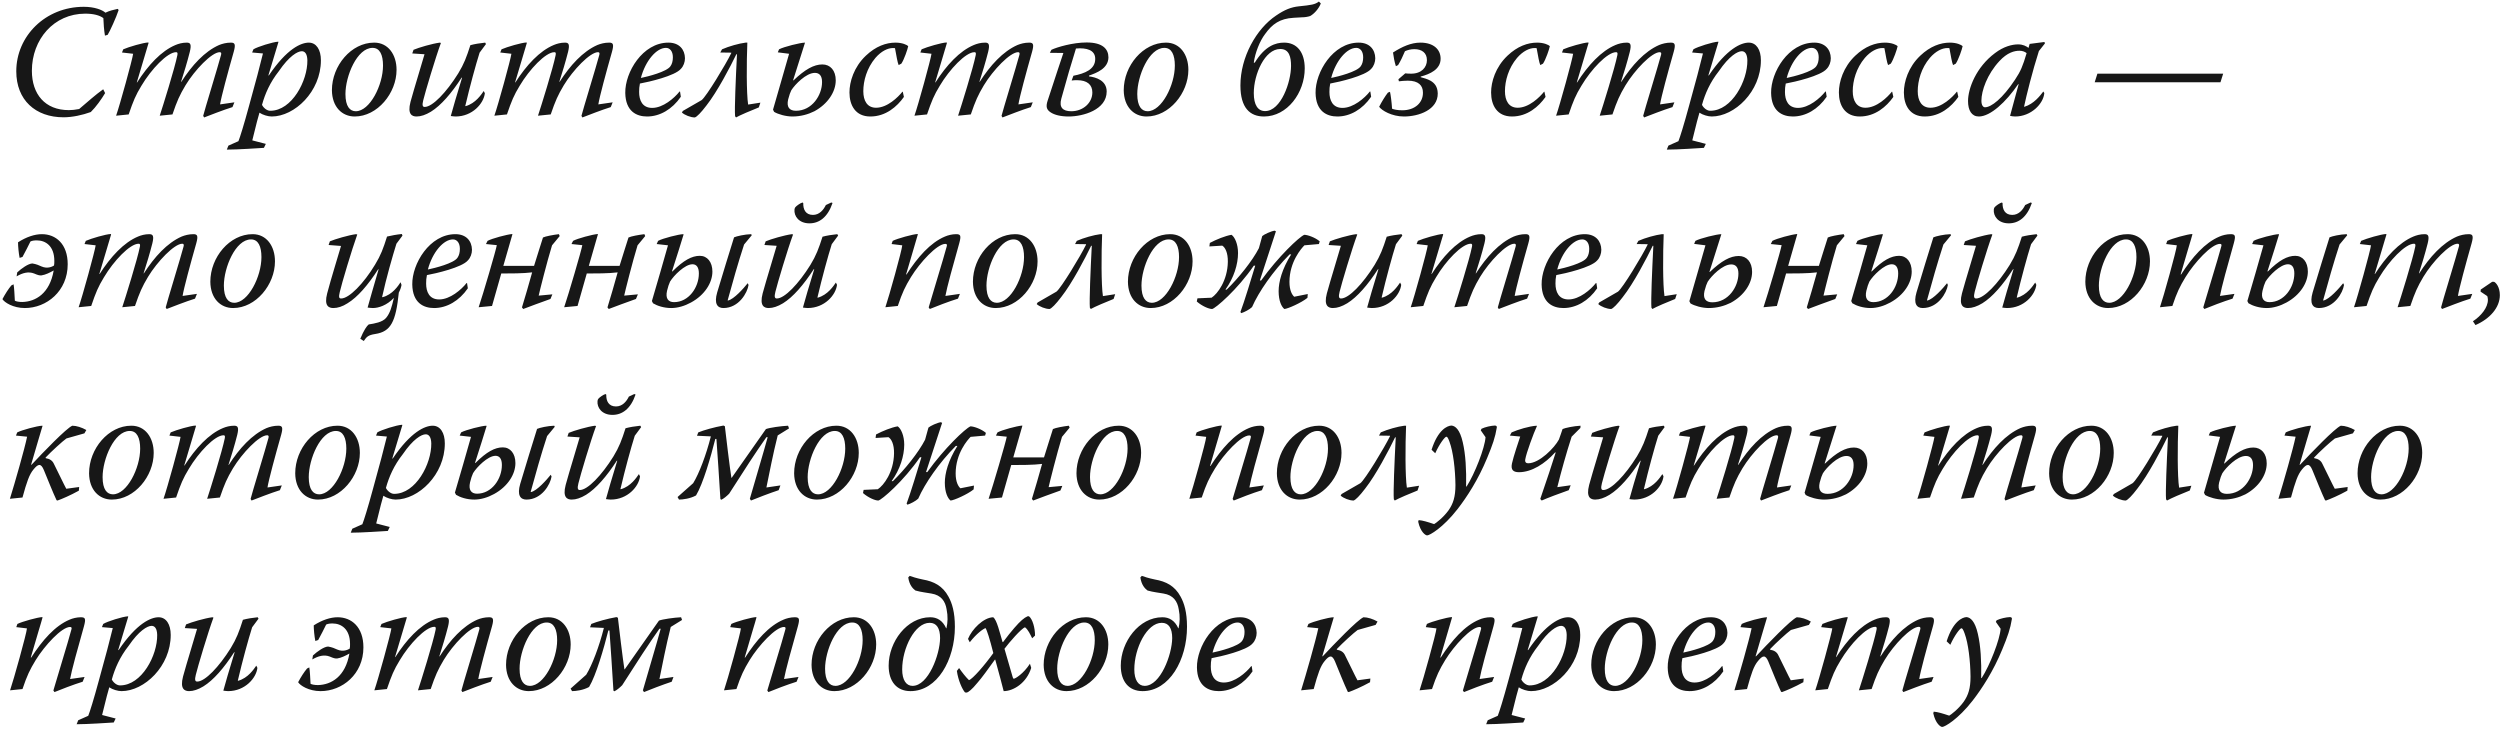 <?xml version="1.0" encoding="UTF-8"?> <svg xmlns="http://www.w3.org/2000/svg" width="1005" height="293" viewBox="0 0 1005 293" fill="none"> <path d="M41.488 35.888C38.416 38.064 35.216 40.944 31.824 43.824C30.224 44.144 28.88 44.272 27.664 44.272C18.064 44.272 12.816 37.808 12.816 28.464C12.816 15.856 21.648 5.488 34.256 5.488C37.52 5.488 40.016 6.128 41.552 7.28C41.616 9.328 41.808 12.08 42.192 14.32L43.28 14C44.112 12.72 46.8 6.832 47.696 4.016L47.312 3.568C45.776 3.888 43.92 4.336 42.384 5.104C41.104 3.952 37.968 2.736 33.68 2.736C18.256 2.736 6.544 14.512 6.544 28.656C6.544 40.24 14.288 47.152 25.552 47.152C29.072 47.152 33.168 46.256 36.496 45.04C38.544 43.056 40.848 39.792 42.256 37.424L41.488 35.888ZM51.727 46C53.584 40.56 54.544 38.256 56.847 34.48C60.752 27.888 67.279 20.976 70.799 20.976C71.376 20.976 71.439 21.36 71.311 22.128C70.287 27.312 65.424 42.864 64.207 46.512L69.328 46C71.183 40.56 72.207 38.256 74.576 34.288C78.287 28.144 85.135 20.976 88.335 20.976C88.847 20.976 89.103 21.296 88.847 22.128C87.76 26.288 81.999 45.04 81.68 46.576L82.064 47.216C84.047 46.448 89.936 44.144 93.456 43.056L94.224 41.136L88.463 41.968C88.912 39.024 91.6 29.104 93.968 20.784C94.799 17.776 94.415 17.136 92.816 17.136C90.96 17.136 89.359 17.584 88.079 18.096C82.255 20.656 77.135 26.288 72.912 32.88H72.784C74.064 28.848 75.216 25.136 76.303 20.848C77.007 17.904 76.624 17.136 75.088 17.136C73.296 17.136 71.76 17.584 70.543 18.096C64.847 20.464 59.535 26.224 55.12 33.136H54.992C57.295 25.264 59.023 19.824 59.727 17.264L59.599 17.072C57.615 17.136 51.727 18.864 49.551 19.824L49.039 21.104L53.52 21.616C53.264 23.792 48.144 42.352 46.672 46.512L51.727 46ZM105.709 21.488C104.685 25.776 102.637 33.52 100.141 42.48C98.028 50.288 96.493 55.152 95.853 56.752L91.82 58.544L91.18 60.144C95.597 60.144 103.917 59.568 106.093 59.44L106.861 57.84L101.421 56.432C103.149 49.2 103.789 47.152 104.301 45.296C105.581 46.192 107.757 46.832 109.229 46.832C118.381 46.832 129.005 36.848 129.005 24.24C129.005 19.952 127.149 17.136 124.141 17.136C121.069 17.136 115.373 19.504 108.077 30.32H107.885L111.917 16.944L111.853 16.752C109.613 16.88 103.533 18.8 101.869 19.824L101.357 21.104L105.709 21.488ZM108.589 44.528C107.373 44.528 105.965 43.44 105.325 42.16C106.541 37.744 108.525 33.136 112.109 28.592C116.205 22.576 119.597 20.592 121.325 20.592C122.605 20.592 123.501 21.68 123.565 24.24C123.693 32.432 117.357 44.528 108.653 44.528H108.589ZM150.389 17.136C141.237 17.136 133.429 26.352 133.429 36.272C133.493 42.992 137.525 46.832 142.581 46.832C151.733 46.832 159.413 37.424 159.413 28.08C159.413 21.936 156.021 17.136 150.453 17.136H150.389ZM149.813 19.248C152.693 19.248 153.973 22.064 153.973 26.352C153.973 34.224 148.661 44.72 143.029 44.72C140.661 44.72 138.869 42.8 138.869 37.808C138.869 30.576 143.541 19.248 149.749 19.248H149.813ZM170.655 21.808C169.375 26.352 166.687 34.864 165.023 40.944C163.679 46.064 165.727 46.832 167.455 46.832C169.183 46.832 171.103 46.192 173.215 44.912C177.247 42.416 181.471 37.552 185.567 31.216H185.759C183.583 38.32 182.111 43.312 181.215 46.64C181.791 46.704 182.495 46.832 183.135 46.832C189.919 46.832 194.463 41.584 194.911 37.488L194.463 36.592C193.567 37.872 191.199 41.584 187.167 42.672L187.039 42.608C188.895 34.672 191.263 26.032 192.799 21.168L195.359 17.712L195.039 17.136C193.055 17.328 190.687 17.712 189.087 18.16C187.551 22.96 186.527 25.712 184.223 29.488C179.487 37.104 173.855 42.992 170.719 42.992C169.887 42.992 169.631 42.352 170.143 40.304C170.911 37.104 175.071 23.152 177.247 17.264L176.799 17.136C173.791 17.52 168.351 19.12 166.239 20.016L165.727 21.488L170.655 21.808ZM203.79 46C205.646 40.56 206.606 38.256 208.91 34.48C212.814 27.888 219.342 20.976 222.862 20.976C223.438 20.976 223.502 21.36 223.374 22.128C222.35 27.312 217.486 42.864 216.27 46.512L221.39 46C223.246 40.56 224.27 38.256 226.638 34.288C230.35 28.144 237.198 20.976 240.398 20.976C240.91 20.976 241.166 21.296 240.91 22.128C239.822 26.288 234.062 45.04 233.742 46.576L234.126 47.216C236.11 46.448 241.998 44.144 245.518 43.056L246.286 41.136L240.526 41.968C240.974 39.024 243.662 29.104 246.03 20.784C246.862 17.776 246.478 17.136 244.878 17.136C243.022 17.136 241.422 17.584 240.142 18.096C234.318 20.656 229.198 26.288 224.974 32.88H224.846C226.126 28.848 227.278 25.136 228.366 20.848C229.07 17.904 228.686 17.136 227.15 17.136C225.358 17.136 223.822 17.584 222.606 18.096C216.91 20.464 211.598 26.224 207.182 33.136H207.054C209.358 25.264 211.086 19.824 211.79 17.264L211.662 17.072C209.678 17.136 203.79 18.864 201.614 19.824L201.102 21.104L205.582 21.616C205.326 23.792 200.206 42.352 198.734 46.512L203.79 46ZM273.375 36.784H273.183C271.071 39.472 266.527 43.376 262.175 43.376C258.207 43.376 256.927 40.304 256.927 36.976C256.927 35.76 256.991 34.8 257.247 33.584C260.831 32.944 271.327 30.512 273.695 27.696C274.783 26.608 275.359 24.944 275.359 23.408C275.295 19.888 273.055 17.136 268.703 17.136C258.335 17.136 251.231 29.04 251.359 37.36C251.487 44.784 255.903 46.832 260.127 46.832C265.247 46.832 270.239 43.952 273.695 38.896L273.375 36.784ZM267.743 19.248C269.215 19.248 270.495 20.528 270.495 23.024C270.495 24.496 270.175 25.712 269.535 26.608C268.063 28.848 260.447 30.768 257.631 31.344C259.487 24.304 263.967 19.248 267.679 19.248H267.743ZM300.75 42.032C300.046 37.552 300.11 24.88 300.43 17.136H299.726C297.102 17.456 293.006 18.608 290.254 19.824L289.55 21.104L293.966 21.168V21.36C291.726 25.968 283.918 38.832 282.062 40.24L274.51 44.592L274.126 45.232C275.214 46.256 277.646 47.216 279.31 47.216C280.078 47.024 281.806 45.296 283.982 42.416C288.334 36.912 293.646 26.736 296.014 21.808H296.27C295.758 31.856 295.246 43.632 295.502 46.704L295.886 47.216C297.166 46.448 302.222 44.272 305.038 43.184L305.678 41.264L300.75 42.032ZM317.216 21.616C316.512 24.24 311.584 41.072 310.752 44.08L311.2 44.976C312.8 45.936 315.872 46.832 318.56 46.832C321.824 46.832 324.832 46 327.392 44.72C332.704 41.84 335.968 36.976 335.968 32.304C335.968 28.336 333.792 25.904 330.592 25.904C327.2 25.904 323.616 27.888 319.008 32.304H318.816C321.056 25.328 322.4 20.976 323.616 17.136C321.76 17.136 315.104 18.8 313.184 19.824L312.672 21.04L317.216 21.616ZM330.464 33.008C330.464 38.192 326.496 44.528 319.968 44.528C317.344 44.528 316.128 43.056 316.832 39.984C317.344 38 317.664 37.232 318.112 36.272C319.584 33.968 324.064 29.296 327.584 29.296C329.376 29.296 330.464 30.448 330.464 32.944V33.008ZM362.924 36.912L362.796 36.848C361.004 39.088 356.716 43.312 352.172 43.312C348.652 43.312 347.052 40.56 347.052 36.656C347.052 32.496 348.46 27.376 351.916 23.28C354.284 20.528 356.908 19.312 358.956 19.312C359.34 19.312 359.596 19.312 359.788 19.376C360.364 22.512 360.812 25.2 361.26 26.16L362.348 25.584C363.436 23.984 364.908 19.696 365.1 18.544C364.588 18.032 362.732 17.136 359.98 17.136C356.204 17.136 352.044 18.608 348.076 22.384C343.212 26.992 341.484 32.944 341.484 37.168C341.484 42.352 343.916 46.832 349.868 46.832C356.076 46.832 360.62 42.864 363.372 38.96L362.924 36.912ZM372.665 46C374.521 40.56 375.481 38.256 377.785 34.48C381.689 27.888 388.217 20.976 391.737 20.976C392.313 20.976 392.377 21.36 392.249 22.128C391.225 27.312 386.361 42.864 385.145 46.512L390.265 46C392.121 40.56 393.145 38.256 395.513 34.288C399.225 28.144 406.073 20.976 409.273 20.976C409.785 20.976 410.041 21.296 409.785 22.128C408.697 26.288 402.937 45.04 402.617 46.576L403.001 47.216C404.985 46.448 410.873 44.144 414.393 43.056L415.161 41.136L409.401 41.968C409.849 39.024 412.537 29.104 414.905 20.784C415.737 17.776 415.353 17.136 413.753 17.136C411.897 17.136 410.297 17.584 409.017 18.096C403.193 20.656 398.073 26.288 393.849 32.88H393.721C395.001 28.848 396.153 25.136 397.241 20.848C397.945 17.904 397.561 17.136 396.025 17.136C394.233 17.136 392.697 17.584 391.481 18.096C385.785 20.464 380.473 26.224 376.057 33.136H375.929C378.233 25.264 379.961 19.824 380.665 17.264L380.537 17.072C378.553 17.136 372.665 18.864 370.489 19.824L369.977 21.104L374.457 21.616C374.201 23.792 369.081 42.352 367.609 46.512L372.665 46ZM427.478 21.296C427.094 22.448 423.83 32.176 421.142 40.496C420.374 42.864 420.694 44.08 422.358 45.168C423.894 46.192 426.39 46.832 429.59 46.832C435.414 46.832 444.886 44.144 444.886 36.784C444.886 32.304 440.47 31.024 437.782 30.704V30.384C440.918 29.296 445.526 27.504 445.59 23.088C445.59 19.76 443.35 17.072 436.822 17.072C431.318 17.072 424.982 18.928 422.678 20.016L422.038 21.232L427.478 21.296ZM430.806 32.368C431.51 32.24 432.214 32.24 433.046 32.24C436.95 32.24 439.126 33.968 439.126 37.168C439.126 41.392 435.35 44.72 430.678 44.72C427.222 44.72 425.686 43.184 426.646 39.664C428.822 31.664 430.678 25.456 432.534 19.504C436.758 19.12 440.342 20.08 440.278 23.728C440.278 27.888 436.118 29.552 431.51 30.448L430.806 32.368ZM468.702 17.136C459.55 17.136 451.742 26.352 451.742 36.272C451.806 42.992 455.838 46.832 460.894 46.832C470.046 46.832 477.726 37.424 477.726 28.08C477.726 21.936 474.334 17.136 468.766 17.136H468.702ZM468.126 19.248C471.006 19.248 472.286 22.064 472.286 26.352C472.286 34.224 466.974 44.72 461.342 44.72C458.974 44.72 457.182 42.8 457.182 37.808C457.182 30.576 461.854 19.248 468.062 19.248H468.126ZM516.183 17.136C512.791 17.136 508.503 18.48 504.407 25.2H504.023C504.535 21.232 506.455 16.432 508.567 13.68C511.447 9.648 514.519 7.472 520.023 7.152C521.431 7.088 522.455 7.024 523.351 6.96C524.503 6.96 525.719 6.768 526.679 6.448C528.215 5.616 530.135 3.568 530.967 1.392L530.199 0.624C528.599 1.84 527.127 2.032 522.135 2.544C519.063 2.864 516.439 3.888 512.983 6.256C505.047 11.568 498.647 22.96 498.647 34.352C498.647 43.44 502.551 46.832 508.119 46.832C517.463 46.832 524.503 37.296 524.503 27.504C524.503 20.912 521.303 17.136 516.247 17.136H516.183ZM514.711 19.696C518.295 19.696 518.999 23.024 518.999 26.48C518.999 32.944 514.967 44.656 508.567 44.656C505.687 44.656 504.023 42.224 504.023 37.424C504.023 29.872 508.439 19.696 514.647 19.696H514.711ZM550.875 36.784H550.683C548.571 39.472 544.027 43.376 539.675 43.376C535.707 43.376 534.427 40.304 534.427 36.976C534.427 35.76 534.491 34.8 534.747 33.584C538.331 32.944 548.827 30.512 551.195 27.696C552.283 26.608 552.859 24.944 552.859 23.408C552.795 19.888 550.555 17.136 546.203 17.136C535.835 17.136 528.731 29.04 528.859 37.36C528.987 44.784 533.403 46.832 537.627 46.832C542.747 46.832 547.739 43.952 551.195 38.896L550.875 36.784ZM545.243 19.248C546.715 19.248 547.995 20.528 547.995 23.024C547.995 24.496 547.675 25.712 547.035 26.608C545.563 28.848 537.947 30.768 535.131 31.344C536.987 24.304 541.467 19.248 545.179 19.248H545.243ZM562.039 26.16C563.127 24.368 563.895 22.704 564.791 20.592C565.879 20.08 567.223 19.76 568.567 19.76C571.575 19.76 573.623 21.232 573.623 24.176C573.623 27.056 571.447 29.616 567.287 29.616C566.263 29.616 565.367 29.552 564.919 29.488L562.167 31.856L562.359 32.688C563.383 32.56 564.663 32.432 565.943 32.432C570.231 32.432 572.023 34.352 572.023 37.232C572.087 41.2 568.887 44.336 563.703 44.336C561.847 44.336 560.311 44.016 559.607 43.696C559.479 41.328 559.031 37.872 558.775 36.912L557.943 37.232C556.919 38.512 555.447 40.88 554.422 42.928C555.447 44.4 559.479 46.832 564.407 46.832C570.359 46.832 578.039 44.144 577.975 37.552C577.911 34.672 576.567 33.328 575.031 32.432C573.751 31.728 572.471 31.408 571.127 31.024V30.768C574.839 29.808 579.127 27.888 579.127 23.6C579.127 19.888 576.311 17.136 570.999 17.136C567.287 17.136 563.703 18.736 559.991 21.104C560.247 22.832 560.503 24.624 561.143 26.608L562.039 26.16ZM620.862 36.912L620.734 36.848C618.942 39.088 614.654 43.312 610.11 43.312C606.59 43.312 604.99 40.56 604.99 36.656C604.99 32.496 606.398 27.376 609.854 23.28C612.222 20.528 614.846 19.312 616.894 19.312C617.278 19.312 617.534 19.312 617.726 19.376C618.302 22.512 618.75 25.2 619.198 26.16L620.286 25.584C621.374 23.984 622.846 19.696 623.038 18.544C622.526 18.032 620.67 17.136 617.918 17.136C614.142 17.136 609.982 18.608 606.014 22.384C601.15 26.992 599.422 32.944 599.422 37.168C599.422 42.352 601.854 46.832 607.806 46.832C614.014 46.832 618.558 42.864 621.31 38.96L620.862 36.912ZM630.603 46C632.459 40.56 633.419 38.256 635.723 34.48C639.627 27.888 646.155 20.976 649.675 20.976C650.251 20.976 650.315 21.36 650.187 22.128C649.163 27.312 644.299 42.864 643.083 46.512L648.203 46C650.059 40.56 651.083 38.256 653.451 34.288C657.163 28.144 664.011 20.976 667.211 20.976C667.723 20.976 667.979 21.296 667.723 22.128C666.635 26.288 660.875 45.04 660.555 46.576L660.939 47.216C662.923 46.448 668.811 44.144 672.331 43.056L673.099 41.136L667.339 41.968C667.787 39.024 670.475 29.104 672.843 20.784C673.675 17.776 673.291 17.136 671.691 17.136C669.835 17.136 668.235 17.584 666.955 18.096C661.131 20.656 656.011 26.288 651.787 32.88H651.659C652.939 28.848 654.091 25.136 655.179 20.848C655.882 17.904 655.499 17.136 653.963 17.136C652.171 17.136 650.635 17.584 649.419 18.096C643.723 20.464 638.411 26.224 633.995 33.136H633.867C636.171 25.264 637.899 19.824 638.603 17.264L638.475 17.072C636.491 17.136 630.603 18.864 628.427 19.824L627.915 21.104L632.395 21.616C632.139 23.792 627.019 42.352 625.547 46.512L630.603 46ZM684.584 21.488C683.56 25.776 681.512 33.52 679.016 42.48C676.904 50.288 675.367 55.152 674.727 56.752L670.695 58.544L670.055 60.144C674.471 60.144 682.792 59.568 684.968 59.44L685.736 57.84L680.296 56.432C682.024 49.2 682.664 47.152 683.176 45.296C684.456 46.192 686.632 46.832 688.104 46.832C697.256 46.832 707.88 36.848 707.88 24.24C707.88 19.952 706.024 17.136 703.016 17.136C699.944 17.136 694.248 19.504 686.952 30.32H686.76L690.792 16.944L690.728 16.752C688.488 16.88 682.408 18.8 680.744 19.824L680.232 21.104L684.584 21.488ZM687.464 44.528C686.248 44.528 684.84 43.44 684.2 42.16C685.416 37.744 687.4 33.136 690.984 28.592C695.08 22.576 698.472 20.592 700.2 20.592C701.48 20.592 702.376 21.68 702.44 24.24C702.568 32.432 696.232 44.528 687.528 44.528H687.464ZM734 36.784H733.808C731.696 39.472 727.152 43.376 722.8 43.376C718.832 43.376 717.552 40.304 717.552 36.976C717.552 35.76 717.616 34.8 717.872 33.584C721.456 32.944 731.952 30.512 734.32 27.696C735.408 26.608 735.984 24.944 735.984 23.408C735.92 19.888 733.68 17.136 729.328 17.136C718.96 17.136 711.856 29.04 711.984 37.36C712.112 44.784 716.528 46.832 720.752 46.832C725.872 46.832 730.864 43.952 734.32 38.896L734 36.784ZM728.368 19.248C729.84 19.248 731.12 20.528 731.12 23.024C731.12 24.496 730.8 25.712 730.16 26.608C728.688 28.848 721.072 30.768 718.256 31.344C720.112 24.304 724.592 19.248 728.304 19.248H728.368ZM760.674 36.912L760.546 36.848C758.754 39.088 754.466 43.312 749.922 43.312C746.402 43.312 744.802 40.56 744.802 36.656C744.802 32.496 746.21 27.376 749.666 23.28C752.034 20.528 754.658 19.312 756.706 19.312C757.09 19.312 757.346 19.312 757.538 19.376C758.114 22.512 758.562 25.2 759.01 26.16L760.098 25.584C761.186 23.984 762.658 19.696 762.85 18.544C762.338 18.032 760.482 17.136 757.73 17.136C753.954 17.136 749.794 18.608 745.826 22.384C740.962 26.992 739.234 32.944 739.234 37.168C739.234 42.352 741.666 46.832 747.618 46.832C753.826 46.832 758.37 42.864 761.122 38.96L760.674 36.912ZM786.799 36.912L786.671 36.848C784.879 39.088 780.591 43.312 776.047 43.312C772.527 43.312 770.927 40.56 770.927 36.656C770.927 32.496 772.335 27.376 775.791 23.28C778.159 20.528 780.783 19.312 782.831 19.312C783.215 19.312 783.471 19.312 783.663 19.376C784.239 22.512 784.687 25.2 785.135 26.16L786.223 25.584C787.311 23.984 788.783 19.696 788.975 18.544C788.463 18.032 786.607 17.136 783.855 17.136C780.079 17.136 775.919 18.608 771.951 22.384C767.087 26.992 765.359 32.944 765.359 37.168C765.359 42.352 767.791 46.832 773.743 46.832C779.951 46.832 784.495 42.864 787.247 38.96L786.799 36.912ZM815.917 17.648L815.469 19.248C814.509 18.544 813.229 17.84 811.309 17.84C808.877 17.84 805.485 18.672 801.965 21.36C794.413 26.992 791.149 35.568 791.149 40.624C791.149 44.4 792.621 46.832 795.501 46.832C800.109 46.832 806.381 41.072 811.309 33.84H811.501C810.605 37.36 808.813 43.504 808.045 46.576C808.621 46.704 809.389 46.832 810.093 46.832C816.557 46.832 821.485 41.648 821.805 37.424L821.421 36.784C820.141 38.448 817.645 41.776 813.805 42.928L813.677 42.864C814.573 38.512 817.069 28.528 819.629 20.528L822.061 17.456L821.869 16.88L815.917 17.648ZM797.933 43.12C797.293 43.12 796.525 42.416 796.525 40.496C796.525 36.464 798.829 29.872 803.757 24.56C806.957 21.104 809.773 20.4 811.821 20.4C813.037 20.4 813.997 20.784 814.701 21.36C813.165 26.544 812.333 28.592 810.029 32.048C805.037 39.6 800.493 43.12 797.997 43.12H797.933ZM892.626 33.072L893.714 29.616H843.154L842.066 33.072H892.626ZM9.04 103.288C10.192 101.176 11.408 98.808 12.24 97.08C12.88 96.76 13.712 96.632 14.8 96.632C18.32 96.632 21.84 98.872 21.84 104.888C21.84 105.592 21.84 106.168 21.712 106.744C21.008 107.192 19.088 108.152 16.72 107.128C15.76 106.68 14.608 106.168 13.008 105.912C11.344 105.976 8.656 107.896 6.928 109.496L6.672 111.096C9.104 109.688 11.408 109.048 13.712 109.944C15.184 110.584 15.888 110.776 16.656 110.712C18.32 110.456 19.984 109.624 21.584 108.728C19.984 118.008 14.288 121.272 8.976 121.4C7.632 121.4 6.608 121.208 5.968 120.888C5.84 118.584 5.712 115.576 5.456 114.296L4.56 114.744C3.408 116.088 2.064 118.2 0.976 120.248C1.744 121.528 5.2 123.832 10 123.832C18.704 123.832 27.216 117.048 27.216 106.232C27.216 98.04 22.416 94.136 16.848 94.136C13.968 94.136 10.64 95.224 7.248 97.4C7.248 98.936 7.504 101.816 7.888 103.672L9.04 103.288ZM36.665 123C38.521 117.56 39.481 115.256 41.785 111.48C45.689 104.888 52.217 97.976 55.737 97.976C56.313 97.976 56.377 98.36 56.249 99.128C55.225 104.312 50.361 119.864 49.145 123.512L54.265 123C56.121 117.56 57.145 115.256 59.513 111.288C63.225 105.144 70.073 97.976 73.273 97.976C73.785 97.976 74.041 98.296 73.785 99.128C72.697 103.288 66.937 122.04 66.617 123.576L67.001 124.216C68.985 123.448 74.873 121.144 78.393 120.056L79.161 118.136L73.401 118.968C73.849 116.024 76.537 106.104 78.905 97.784C79.737 94.776 79.353 94.136 77.753 94.136C75.897 94.136 74.297 94.584 73.017 95.096C67.193 97.656 62.073 103.288 57.849 109.88H57.721C59.001 105.848 60.153 102.136 61.241 97.848C61.945 94.904 61.561 94.136 60.025 94.136C58.233 94.136 56.697 94.584 55.481 95.096C49.785 97.464 44.473 103.224 40.057 110.136H39.929C42.233 102.264 43.961 96.824 44.665 94.264L44.537 94.072C42.553 94.136 36.665 95.864 34.489 96.824L33.977 98.104L38.457 98.616C38.201 100.792 33.081 119.352 31.609 123.512L36.665 123ZM101.514 94.136C92.362 94.136 84.554 103.352 84.554 113.272C84.618 119.992 88.65 123.832 93.706 123.832C102.858 123.832 110.538 114.424 110.538 105.08C110.538 98.936 107.146 94.136 101.578 94.136H101.514ZM100.938 96.248C103.818 96.248 105.098 99.064 105.098 103.352C105.098 111.224 99.786 121.72 94.154 121.72C91.786 121.72 89.994 119.8 89.994 114.808C89.994 107.576 94.666 96.248 100.874 96.248H100.938ZM137.091 98.872C135.811 103.288 133.123 111.864 131.523 117.944C130.179 123.064 132.227 123.832 134.019 123.832C135.683 123.832 137.667 123.256 139.715 121.912C143.747 119.48 147.971 114.552 152.003 108.28H152.195C150.147 115.384 148.675 120.312 147.779 123.64C148.419 123.704 149.059 123.832 149.891 123.832C152.067 123.832 155.523 122.808 158.339 119.736C157.507 123.384 156.803 125.88 155.203 127.8C153.731 129.528 150.659 130.04 148.227 130.424C147.459 131 146.243 132.792 144.835 136.184L146.243 137.08C147.331 135.48 147.907 134.712 150.851 134.264C157.123 133.304 159.107 129.4 160.323 117.624C160.835 116.664 161.219 115.64 161.411 114.552L161.027 113.464C160.195 114.744 157.763 118.52 153.731 119.48L153.603 119.416C155.331 111.544 157.827 102.904 159.363 97.976L161.795 94.712L161.539 94.072C159.555 94.264 157.123 94.712 155.587 95.096C154.051 99.96 153.091 102.584 150.787 106.36C146.179 114.04 140.291 119.992 137.155 119.992C136.323 119.992 136.067 119.544 136.579 117.432C137.283 114.232 141.507 100.152 143.619 94.264L143.107 94.136C140.163 94.52 134.723 96.12 132.611 97.016L132.099 98.488L137.091 98.872ZM187.75 113.784H187.558C185.446 116.472 180.902 120.376 176.55 120.376C172.582 120.376 171.302 117.304 171.302 113.976C171.302 112.76 171.366 111.8 171.622 110.584C175.206 109.944 185.702 107.512 188.07 104.696C189.158 103.608 189.734 101.944 189.734 100.408C189.67 96.888 187.43 94.136 183.078 94.136C172.71 94.136 165.606 106.04 165.734 114.36C165.862 121.784 170.278 123.832 174.502 123.832C179.622 123.832 184.614 120.952 188.07 115.896L187.75 113.784ZM182.118 96.248C183.59 96.248 184.87 97.528 184.87 100.024C184.87 101.496 184.55 102.712 183.91 103.608C182.438 105.848 174.822 107.768 172.006 108.344C173.862 101.304 178.342 96.248 182.054 96.248H182.118ZM202.339 106.872C204.387 99.768 205.731 95.096 205.987 94.2L205.923 94.072C203.683 94.264 197.795 95.864 196.003 96.824L195.363 98.104L199.715 98.552C199.459 100.344 194.083 118.648 192.419 123.512L197.795 123C198.435 120.76 200.035 115.064 201.507 109.944C204.963 109.944 210.339 109.944 213.923 109.496C212.515 114.68 211.107 119.288 209.827 123.576L210.339 124.216C212.195 123.448 217.955 121.4 221.283 120.184L222.051 118.328L216.547 118.84C216.867 117.24 219.939 105.08 221.923 98.616L224.995 94.904L224.675 94.136C222.499 94.392 219.299 94.968 218.275 95.48C217.123 99 216.035 102.648 214.691 106.872H202.339ZM236.714 106.872C238.762 99.768 240.106 95.096 240.362 94.2L240.298 94.072C238.058 94.264 232.17 95.864 230.378 96.824L229.738 98.104L234.09 98.552C233.834 100.344 228.458 118.648 226.794 123.512L232.17 123C232.81 120.76 234.41 115.064 235.882 109.944C239.338 109.944 244.714 109.944 248.298 109.496C246.89 114.68 245.482 119.288 244.202 123.576L244.714 124.216C246.57 123.448 252.33 121.4 255.658 120.184L256.426 118.328L250.922 118.84C251.242 117.24 254.314 105.08 256.298 98.616L259.37 94.904L259.05 94.136C256.874 94.392 253.674 94.968 252.65 95.48C251.498 99 250.41 102.648 249.066 106.872H236.714ZM268.529 98.616C267.825 101.304 262.961 118.008 262.065 121.016L262.513 121.912C264.177 122.936 266.865 123.832 269.873 123.832C272.433 123.832 275.249 123 277.809 121.592C283.313 118.584 286.385 113.656 286.385 109.176C286.385 105.336 284.337 102.84 281.329 102.84C278.128 102.84 274.801 104.632 270.321 109.112H270.129C272.305 102.328 273.649 98.104 274.801 94.264L274.673 94.136C273.009 94.136 266.417 95.8 264.561 96.824L263.985 98.104L268.529 98.616ZM280.945 109.944C280.945 115.576 276.849 121.464 270.961 121.464C268.657 121.464 267.441 119.992 268.145 116.92C268.529 115.32 268.913 114.168 269.361 113.208C270.833 110.776 275.312 106.232 278.385 106.232C279.985 106.232 280.945 107.448 280.945 109.88V109.944ZM302.193 94.584L302.001 94.136C299.377 94.2 296.049 94.968 295.089 95.416C294.513 97.208 289.265 114.168 288.305 117.56C287.025 121.976 288.305 123.832 290.801 123.832C297.009 123.832 300.465 117.688 300.913 114.552L300.593 113.848C298.993 115.832 295.025 120.376 292.593 120.824L292.529 120.696C294.576 113.272 296.625 105.912 299.121 98.296L302.193 94.584ZM312.218 98.808C310.938 103.352 308.25 111.864 306.586 117.944C305.242 123.064 307.29 123.832 309.018 123.832C310.746 123.832 312.666 123.192 314.778 121.912C318.81 119.416 323.034 114.552 327.13 108.216H327.322C325.146 115.32 323.674 120.312 322.778 123.64C323.354 123.704 324.058 123.832 324.698 123.832C331.482 123.832 336.026 118.584 336.474 114.488L336.026 113.592C335.13 114.872 332.762 118.584 328.73 119.672L328.602 119.608C330.458 111.672 332.826 103.032 334.362 98.168L336.922 94.712L336.602 94.136C334.618 94.328 332.25 94.712 330.65 95.16C329.114 99.96 328.09 102.712 325.786 106.488C321.05 114.104 315.418 119.992 312.282 119.992C311.45 119.992 311.194 119.352 311.706 117.304C312.474 114.104 316.634 100.152 318.81 94.264L318.362 94.136C315.354 94.52 309.914 96.12 307.802 97.016L307.29 98.488L312.218 98.808ZM331.994 82.424C331.034 84.408 329.37 86.392 326.81 86.392C323.866 86.392 322.842 84.216 322.906 81.656L322.65 81.4C321.882 81.528 320.154 82.744 319.706 83.32C319.514 83.576 319.45 83.832 319.385 84.216C319.13 86.904 321.178 89.784 325.402 89.784C329.37 89.784 332.762 87.288 334.682 81.592L334.17 81.4L331.994 82.424ZM360.915 123C362.771 117.496 363.859 115.256 366.227 111.352C369.811 105.528 376.659 98.04 380.051 98.04C380.627 98.04 380.819 98.36 380.563 99.128C379.475 103.352 373.715 122.04 373.331 123.576L373.779 124.216C375.571 123.448 381.715 121.08 385.107 120.056L385.875 118.136L380.051 118.968C380.563 115.896 383.251 106.104 385.619 97.784C386.451 94.712 386.195 94.136 384.339 94.136C382.739 94.136 381.011 94.584 379.859 95.096C374.035 97.528 368.851 103.416 364.435 110.328H364.243C366.547 102.264 368.595 95.8 368.979 94.2L368.851 94.072C367.059 94.136 360.787 95.864 358.867 96.824L358.419 98.104L362.707 98.616C362.579 100.6 357.331 119.416 355.923 123.512L360.915 123ZM408.077 94.136C398.925 94.136 391.117 103.352 391.117 113.272C391.181 119.992 395.213 123.832 400.269 123.832C409.421 123.832 417.101 114.424 417.101 105.08C417.101 98.936 413.709 94.136 408.141 94.136H408.077ZM407.501 96.248C410.381 96.248 411.661 99.064 411.661 103.352C411.661 111.224 406.349 121.72 400.717 121.72C398.349 121.72 396.557 119.8 396.557 114.808C396.557 107.576 401.229 96.248 407.437 96.248H407.501ZM443.375 119.032C442.671 114.552 442.735 101.88 443.055 94.136H442.351C439.727 94.456 435.631 95.608 432.879 96.824L432.175 98.104L436.591 98.168V98.36C434.351 102.968 426.543 115.832 424.687 117.24L417.135 121.592L416.751 122.232C417.839 123.256 420.271 124.216 421.935 124.216C422.703 124.024 424.431 122.296 426.607 119.416C430.959 113.912 436.271 103.736 438.639 98.808H438.895C438.383 108.856 437.871 120.632 438.127 123.704L438.511 124.216C439.791 123.448 444.847 121.272 447.663 120.184L448.303 118.264L443.375 119.032ZM470.389 94.136C461.237 94.136 453.429 103.352 453.429 113.272C453.493 119.992 457.525 123.832 462.581 123.832C471.733 123.832 479.413 114.424 479.413 105.08C479.413 98.936 476.021 94.136 470.453 94.136H470.389ZM469.813 96.248C472.693 96.248 473.973 99.064 473.973 103.352C473.973 111.224 468.661 121.72 463.029 121.72C460.661 121.72 458.869 119.8 458.869 114.808C458.869 107.576 463.541 96.248 469.749 96.248H469.813ZM491.352 98.744C492.504 99.448 493.656 101.56 493.592 105.272C493.464 112.824 489.432 118.136 487.064 119.672L481.367 119.928L481.111 121.208C483.224 123.064 485.976 124.216 487.256 124.216C488.536 124.088 497.496 116.344 504.024 106.808H504.6C503.256 111.288 500.12 121.592 498.648 125.432L498.968 125.88C500.12 125.56 502.36 124.408 503.32 123.448C506.008 117.304 511.704 109.048 518.424 102.264H519.064C515.352 108.152 514.007 113.336 514.007 117.048C514.007 121.016 515.224 123.384 516.312 124.216C517.656 124.152 523.16 121.72 525.592 119.736L525.72 118.2L520.28 119.288C519.448 118.584 518.36 116.792 518.36 113.336C518.36 105.208 523.224 99.768 524.376 98.616L530.2 98.104L530.52 97.016C528.728 95.48 525.656 94.392 524.312 94.392C522.2 95.288 513.816 103.224 506.968 112.76H506.456L512.92 92.984L512.408 92.728C511 92.92 508.184 94.2 507.416 94.904L506.072 99.768C503.448 104.888 497.944 111.736 493.144 116.408H492.632C496.024 111.672 497.688 106.232 497.688 101.752C497.688 98.168 496.408 95.288 495.064 94.392C492.632 94.776 488.856 96.312 486.36 97.656L486.168 99.064L491.352 98.744ZM539.03 98.808C537.75 103.352 535.062 111.864 533.398 117.944C532.054 123.064 534.102 123.832 535.83 123.832C537.558 123.832 539.478 123.192 541.59 121.912C545.622 119.416 549.846 114.552 553.942 108.216H554.134C551.958 115.32 550.486 120.312 549.59 123.64C550.166 123.704 550.87 123.832 551.51 123.832C558.294 123.832 562.838 118.584 563.286 114.488L562.838 113.592C561.942 114.872 559.574 118.584 555.542 119.672L555.414 119.608C557.27 111.672 559.638 103.032 561.174 98.168L563.734 94.712L563.414 94.136C561.43 94.328 559.062 94.712 557.462 95.16C555.926 99.96 554.902 102.712 552.598 106.488C547.862 114.104 542.23 119.992 539.094 119.992C538.262 119.992 538.006 119.352 538.518 117.304C539.286 114.104 543.446 100.152 545.622 94.264L545.174 94.136C542.166 94.52 536.726 96.12 534.614 97.016L534.102 98.488L539.03 98.808ZM572.165 123C574.021 117.56 574.981 115.256 577.285 111.48C581.189 104.888 587.717 97.976 591.237 97.976C591.813 97.976 591.877 98.36 591.749 99.128C590.725 104.312 585.861 119.864 584.645 123.512L589.765 123C591.621 117.56 592.645 115.256 595.013 111.288C598.725 105.144 605.573 97.976 608.773 97.976C609.285 97.976 609.541 98.296 609.285 99.128C608.197 103.288 602.437 122.04 602.117 123.576L602.501 124.216C604.485 123.448 610.373 121.144 613.893 120.056L614.661 118.136L608.901 118.968C609.349 116.024 612.037 106.104 614.405 97.784C615.237 94.776 614.853 94.136 613.253 94.136C611.397 94.136 609.797 94.584 608.517 95.096C602.693 97.656 597.573 103.288 593.349 109.88H593.221C594.501 105.848 595.653 102.136 596.741 97.848C597.445 94.904 597.061 94.136 595.525 94.136C593.733 94.136 592.197 94.584 590.981 95.096C585.285 97.464 579.973 103.224 575.557 110.136H575.429C577.733 102.264 579.461 96.824 580.165 94.264L580.037 94.072C578.053 94.136 572.165 95.864 569.989 96.824L569.477 98.104L573.957 98.616C573.701 100.792 568.581 119.352 567.109 123.512L572.165 123ZM641.75 113.784H641.558C639.446 116.472 634.902 120.376 630.55 120.376C626.582 120.376 625.302 117.304 625.302 113.976C625.302 112.76 625.366 111.8 625.622 110.584C629.206 109.944 639.702 107.512 642.07 104.696C643.158 103.608 643.734 101.944 643.734 100.408C643.67 96.888 641.43 94.136 637.078 94.136C626.71 94.136 619.606 106.04 619.734 114.36C619.862 121.784 624.278 123.832 628.502 123.832C633.622 123.832 638.614 120.952 642.07 115.896L641.75 113.784ZM636.118 96.248C637.59 96.248 638.87 97.528 638.87 100.024C638.87 101.496 638.55 102.712 637.91 103.608C636.438 105.848 628.822 107.768 626.006 108.344C627.862 101.304 632.342 96.248 636.054 96.248H636.118ZM669.125 119.032C668.421 114.552 668.485 101.88 668.805 94.136H668.101C665.477 94.456 661.381 95.608 658.629 96.824L657.925 98.104L662.341 98.168V98.36C660.101 102.968 652.293 115.832 650.437 117.24L642.885 121.592L642.501 122.232C643.589 123.256 646.021 124.216 647.685 124.216C648.453 124.024 650.181 122.296 652.357 119.416C656.709 113.912 662.021 103.736 664.389 98.808H664.645C664.133 108.856 663.621 120.632 663.877 123.704L664.261 124.216C665.541 123.448 670.597 121.272 673.413 120.184L674.053 118.264L669.125 119.032ZM685.591 98.616C684.887 101.24 679.959 118.072 679.127 121.08L679.575 121.976C681.175 122.936 684.247 123.832 686.935 123.832C690.199 123.832 693.207 123 695.767 121.72C701.079 118.84 704.343 113.976 704.343 109.304C704.343 105.336 702.167 102.904 698.967 102.904C695.575 102.904 691.991 104.888 687.383 109.304H687.191C689.431 102.328 690.775 97.976 691.991 94.136C690.135 94.136 683.479 95.8 681.559 96.824L681.047 98.04L685.591 98.616ZM698.839 110.008C698.839 115.192 694.871 121.528 688.343 121.528C685.719 121.528 684.503 120.056 685.207 116.984C685.719 115 686.039 114.232 686.487 113.272C687.959 110.968 692.439 106.296 695.959 106.296C697.751 106.296 698.839 107.448 698.839 109.944V110.008ZM718.839 106.872C720.887 99.768 722.231 95.096 722.487 94.2L722.423 94.072C720.183 94.264 714.295 95.864 712.503 96.824L711.863 98.104L716.215 98.552C715.959 100.344 710.583 118.648 708.919 123.512L714.295 123C714.935 120.76 716.535 115.064 718.007 109.944C721.463 109.944 726.839 109.944 730.423 109.496C729.015 114.68 727.607 119.288 726.327 123.576L726.839 124.216C728.695 123.448 734.455 121.4 737.783 120.184L738.551 118.328L733.047 118.84C733.367 117.24 736.439 105.08 738.423 98.616L741.495 94.904L741.175 94.136C738.999 94.392 735.799 94.968 734.775 95.48C733.623 99 732.535 102.648 731.191 106.872H718.839ZM750.654 98.616C749.95 101.304 745.086 118.008 744.19 121.016L744.638 121.912C746.302 122.936 748.99 123.832 751.998 123.832C754.558 123.832 757.374 123 759.934 121.592C765.438 118.584 768.51 113.656 768.51 109.176C768.51 105.336 766.462 102.84 763.454 102.84C760.253 102.84 756.926 104.632 752.446 109.112H752.254C754.43 102.328 755.774 98.104 756.926 94.264L756.798 94.136C755.134 94.136 748.542 95.8 746.686 96.824L746.11 98.104L750.654 98.616ZM763.07 109.944C763.07 115.576 758.974 121.464 753.086 121.464C750.782 121.464 749.566 119.992 750.27 116.92C750.654 115.32 751.038 114.168 751.486 113.208C752.958 110.776 757.438 106.232 760.51 106.232C762.11 106.232 763.07 107.448 763.07 109.88V109.944ZM784.318 94.584L784.126 94.136C781.502 94.2 778.174 94.968 777.214 95.416C776.638 97.208 771.39 114.168 770.43 117.56C769.15 121.976 770.43 123.832 772.926 123.832C779.134 123.832 782.59 117.688 783.038 114.552L782.718 113.848C781.118 115.832 777.15 120.376 774.718 120.824L774.654 120.696C776.701 113.272 778.75 105.912 781.246 98.296L784.318 94.584ZM794.343 98.808C793.062 103.352 790.375 111.864 788.711 117.944C787.367 123.064 789.415 123.832 791.143 123.832C792.871 123.832 794.791 123.192 796.903 121.912C800.935 119.416 805.159 114.552 809.255 108.216H809.447C807.271 115.32 805.799 120.312 804.903 123.64C805.479 123.704 806.183 123.832 806.823 123.832C813.607 123.832 818.151 118.584 818.599 114.488L818.151 113.592C817.255 114.872 814.887 118.584 810.855 119.672L810.727 119.608C812.583 111.672 814.951 103.032 816.487 98.168L819.047 94.712L818.727 94.136C816.743 94.328 814.375 94.712 812.775 95.16C811.239 99.96 810.215 102.712 807.911 106.488C803.175 114.104 797.543 119.992 794.407 119.992C793.575 119.992 793.319 119.352 793.831 117.304C794.599 114.104 798.759 100.152 800.935 94.264L800.487 94.136C797.479 94.52 792.039 96.12 789.927 97.016L789.415 98.488L794.343 98.808ZM814.119 82.424C813.159 84.408 811.495 86.392 808.935 86.392C805.991 86.392 804.967 84.216 805.031 81.656L804.775 81.4C804.007 81.528 802.279 82.744 801.831 83.32C801.639 83.576 801.575 83.832 801.51 84.216C801.255 86.904 803.303 89.784 807.527 89.784C811.495 89.784 814.887 87.288 816.807 81.592L816.295 81.4L814.119 82.424ZM855.264 94.136C846.112 94.136 838.304 103.352 838.304 113.272C838.368 119.992 842.4 123.832 847.456 123.832C856.608 123.832 864.288 114.424 864.288 105.08C864.288 98.936 860.896 94.136 855.328 94.136H855.264ZM854.688 96.248C857.568 96.248 858.848 99.064 858.848 103.352C858.848 111.224 853.536 121.72 847.904 121.72C845.536 121.72 843.744 119.8 843.744 114.808C843.744 107.576 848.416 96.248 854.624 96.248H854.688ZM873.29 123C875.146 117.496 876.234 115.256 878.602 111.352C882.186 105.528 889.034 98.04 892.426 98.04C893.002 98.04 893.194 98.36 892.938 99.128C891.85 103.352 886.09 122.04 885.706 123.576L886.154 124.216C887.946 123.448 894.09 121.08 897.482 120.056L898.25 118.136L892.426 118.968C892.938 115.896 895.626 106.104 897.994 97.784C898.826 94.712 898.57 94.136 896.714 94.136C895.114 94.136 893.386 94.584 892.234 95.096C886.41 97.528 881.226 103.416 876.81 110.328H876.618C878.922 102.264 880.97 95.8 881.354 94.2L881.226 94.072C879.434 94.136 873.162 95.864 871.242 96.824L870.794 98.104L875.082 98.616C874.954 100.6 869.706 119.416 868.298 123.512L873.29 123ZM909.904 98.616C909.2 101.304 904.336 118.008 903.44 121.016L903.888 121.912C905.552 122.936 908.24 123.832 911.248 123.832C913.808 123.832 916.624 123 919.184 121.592C924.688 118.584 927.76 113.656 927.76 109.176C927.76 105.336 925.712 102.84 922.704 102.84C919.503 102.84 916.176 104.632 911.696 109.112H911.504C913.68 102.328 915.024 98.104 916.176 94.264L916.048 94.136C914.384 94.136 907.792 95.8 905.936 96.824L905.36 98.104L909.904 98.616ZM922.32 109.944C922.32 115.576 918.224 121.464 912.336 121.464C910.032 121.464 908.816 119.992 909.52 116.92C909.904 115.32 910.288 114.168 910.736 113.208C912.208 110.776 916.688 106.232 919.76 106.232C921.36 106.232 922.32 107.448 922.32 109.88V109.944ZM943.568 94.584L943.376 94.136C940.752 94.2 937.424 94.968 936.464 95.416C935.888 97.208 930.64 114.168 929.68 117.56C928.4 121.976 929.68 123.832 932.176 123.832C938.384 123.832 941.84 117.688 942.288 114.552L941.968 113.848C940.368 115.832 936.4 120.376 933.968 120.824L933.904 120.696C935.951 113.272 938 105.912 940.496 98.296L943.568 94.584ZM951.353 123C953.209 117.56 954.169 115.256 956.473 111.48C960.377 104.888 966.905 97.976 970.425 97.976C971.001 97.976 971.065 98.36 970.937 99.128C969.913 104.312 965.049 119.864 963.833 123.512L968.953 123C970.809 117.56 971.833 115.256 974.201 111.288C977.913 105.144 984.761 97.976 987.961 97.976C988.473 97.976 988.729 98.296 988.473 99.128C987.385 103.288 981.625 122.04 981.305 123.576L981.689 124.216C983.673 123.448 989.561 121.144 993.081 120.056L993.849 118.136L988.089 118.968C988.537 116.024 991.225 106.104 993.593 97.784C994.425 94.776 994.041 94.136 992.441 94.136C990.585 94.136 988.985 94.584 987.705 95.096C981.881 97.656 976.761 103.288 972.537 109.88H972.409C973.689 105.848 974.841 102.136 975.929 97.848C976.632 94.904 976.249 94.136 974.713 94.136C972.921 94.136 971.385 94.584 970.169 95.096C964.473 97.464 959.161 103.224 954.745 110.136H954.617C956.921 102.264 958.649 96.824 959.353 94.264L959.225 94.072C957.241 94.136 951.353 95.864 949.177 96.824L948.665 98.104L953.145 98.616C952.889 100.792 947.769 119.352 946.297 123.512L951.353 123ZM995.145 130.68C1000.91 128.184 1004.94 123.64 1004.94 118.648C1004.94 115.256 1003.27 113.528 1002.57 113.272H1001.87L997.258 116.408L997.194 117.24L999.882 119.032C1000.01 119.48 1000.14 119.928 1000.14 120.504C1000.14 123.64 997.45 126.968 994.121 129.144L995.145 130.68ZM10.896 175.552C9.936 180.288 5.904 194.368 3.984 200.512L9.04 200C10.768 193.664 11.792 190.72 13.456 188.736C15.376 186.368 16.464 186.176 17.616 188.928C19.152 192.64 21.328 198.144 22.736 201.088L23.12 201.216C24.912 200.576 28.24 199.168 31.696 197.248L31.824 195.776L26.64 196.48C25.744 194.88 23.44 189.952 21.648 186.432C21.072 185.152 19.984 184.448 18.384 184.192L18.32 183.936C20.688 181.44 25.104 177.408 26.704 176.256L33.936 174.208L34.704 172.864C32.912 171.84 30.736 171.136 29.072 171.136C26.704 172.096 17.04 182.144 12.688 186.816H12.496C14.8 178.752 16.656 172.864 17.104 171.2L16.976 171.136C14.928 171.2 8.848 172.864 6.928 173.824L6.416 175.104L10.896 175.552ZM52.764 171.136C43.612 171.136 35.804 180.352 35.804 190.272C35.868 196.992 39.9 200.832 44.956 200.832C54.108 200.832 61.788 191.424 61.788 182.08C61.788 175.936 58.396 171.136 52.828 171.136H52.764ZM52.188 173.248C55.068 173.248 56.348 176.064 56.348 180.352C56.348 188.224 51.036 198.72 45.404 198.72C43.036 198.72 41.244 196.8 41.244 191.808C41.244 184.576 45.916 173.248 52.124 173.248H52.188ZM70.79 200C72.646 194.56 73.606 192.256 75.91 188.48C79.814 181.888 86.342 174.976 89.862 174.976C90.438 174.976 90.502 175.36 90.374 176.128C89.35 181.312 84.486 196.864 83.27 200.512L88.39 200C90.246 194.56 91.27 192.256 93.638 188.288C97.35 182.144 104.198 174.976 107.398 174.976C107.91 174.976 108.166 175.296 107.91 176.128C106.822 180.288 101.062 199.04 100.742 200.576L101.126 201.216C103.11 200.448 108.998 198.144 112.518 197.056L113.286 195.136L107.526 195.968C107.974 193.024 110.662 183.104 113.03 174.784C113.862 171.776 113.478 171.136 111.878 171.136C110.022 171.136 108.422 171.584 107.142 172.096C101.318 174.656 96.198 180.288 91.974 186.88H91.846C93.126 182.848 94.278 179.136 95.366 174.848C96.07 171.904 95.686 171.136 94.15 171.136C92.358 171.136 90.822 171.584 89.606 172.096C83.91 174.464 78.598 180.224 74.182 187.136H74.054C76.358 179.264 78.086 173.824 78.79 171.264L78.662 171.072C76.678 171.136 70.79 172.864 68.614 173.824L68.102 175.104L72.582 175.616C72.326 177.792 67.206 196.352 65.734 200.512L70.79 200ZM135.639 171.136C126.487 171.136 118.679 180.352 118.679 190.272C118.743 196.992 122.775 200.832 127.831 200.832C136.983 200.832 144.663 191.424 144.663 182.08C144.663 175.936 141.271 171.136 135.703 171.136H135.639ZM135.063 173.248C137.943 173.248 139.223 176.064 139.223 180.352C139.223 188.224 133.911 198.72 128.279 198.72C125.911 198.72 124.119 196.8 124.119 191.808C124.119 184.576 128.791 173.248 134.999 173.248H135.063ZM155.521 175.488C154.497 179.776 152.449 187.52 149.953 196.48C147.841 204.288 146.305 209.152 145.665 210.752L141.633 212.544L140.993 214.144C145.409 214.144 153.729 213.568 155.905 213.44L156.673 211.84L151.233 210.432C152.961 203.2 153.601 201.152 154.113 199.296C155.393 200.192 157.569 200.832 159.041 200.832C168.193 200.832 178.817 190.848 178.817 178.24C178.817 173.952 176.961 171.136 173.953 171.136C170.881 171.136 165.185 173.504 157.889 184.32H157.697L161.729 170.944L161.665 170.752C159.425 170.88 153.345 172.8 151.681 173.824L151.169 175.104L155.521 175.488ZM158.401 198.528C157.185 198.528 155.777 197.44 155.137 196.16C156.353 191.744 158.337 187.136 161.921 182.592C166.017 176.576 169.409 174.592 171.137 174.592C172.417 174.592 173.313 175.68 173.377 178.24C173.505 186.432 167.169 198.528 158.465 198.528H158.401ZM189.341 175.616C188.637 178.304 183.773 195.008 182.877 198.016L183.325 198.912C184.989 199.936 187.677 200.832 190.685 200.832C193.245 200.832 196.061 200 198.621 198.592C204.125 195.584 207.197 190.656 207.197 186.176C207.197 182.336 205.149 179.84 202.141 179.84C198.941 179.84 195.613 181.632 191.133 186.112H190.941C193.117 179.328 194.461 175.104 195.613 171.264L195.485 171.136C193.821 171.136 187.229 172.8 185.373 173.824L184.797 175.104L189.341 175.616ZM201.757 186.944C201.757 192.576 197.661 198.464 191.773 198.464C189.469 198.464 188.253 196.992 188.957 193.92C189.341 192.32 189.725 191.168 190.173 190.208C191.645 187.776 196.125 183.232 199.197 183.232C200.797 183.232 201.757 184.448 201.757 186.88V186.944ZM223.005 171.584L222.813 171.136C220.189 171.2 216.861 171.968 215.901 172.416C215.325 174.208 210.077 191.168 209.117 194.56C207.837 198.976 209.117 200.832 211.613 200.832C217.821 200.832 221.277 194.688 221.725 191.552L221.405 190.848C219.805 192.832 215.837 197.376 213.405 197.824L213.341 197.696C215.389 190.272 217.437 182.912 219.933 175.296L223.005 171.584ZM233.03 175.808C231.75 180.352 229.062 188.864 227.398 194.944C226.054 200.064 228.102 200.832 229.83 200.832C231.558 200.832 233.478 200.192 235.59 198.912C239.622 196.416 243.846 191.552 247.942 185.216H248.134C245.958 192.32 244.486 197.312 243.59 200.64C244.166 200.704 244.87 200.832 245.51 200.832C252.294 200.832 256.838 195.584 257.286 191.488L256.838 190.592C255.942 191.872 253.574 195.584 249.542 196.672L249.414 196.608C251.27 188.672 253.638 180.032 255.174 175.168L257.734 171.712L257.414 171.136C255.43 171.328 253.062 171.712 251.462 172.16C249.926 176.96 248.902 179.712 246.598 183.488C241.862 191.104 236.23 196.992 233.094 196.992C232.262 196.992 232.006 196.352 232.518 194.304C233.286 191.104 237.446 177.152 239.622 171.264L239.174 171.136C236.166 171.52 230.726 173.12 228.614 174.016L228.102 175.488L233.03 175.808ZM252.806 159.424C251.846 161.408 250.182 163.392 247.622 163.392C244.678 163.392 243.654 161.216 243.718 158.656L243.462 158.4C242.694 158.528 240.966 159.744 240.518 160.32C240.326 160.576 240.262 160.832 240.198 161.216C239.942 163.904 241.99 166.784 246.214 166.784C250.182 166.784 253.574 164.288 255.494 158.592L254.982 158.4L252.806 159.424ZM317.184 172.224L316.8 171.136C314.048 171.264 309.44 171.904 307.904 172.48C304.192 177.792 299.456 184.512 294.144 192.064H294.016C293.44 188.608 291.712 174.208 291.392 171.328L290.816 171.072C287.168 171.712 282.88 172.928 280.704 173.824L280.192 175.168L285.76 175.424C283.904 182.848 281.024 190.4 278.656 194.24L272.383 199.808L272.959 200.832C274.495 200.832 277.504 200.448 279.808 199.168C282.624 194.496 285.76 183.616 287.552 176.448H288C288.448 182.208 289.088 192.512 289.6 200.64L289.984 200.896C290.944 200.448 292.096 199.488 293.12 198.464C298.944 189.312 304.064 181.44 308.096 175.744H308.608C306.624 182.976 304.64 189.376 301.44 200.512L301.888 201.216C303.68 200.448 309.696 198.144 313.024 197.056L313.728 195.136L308.096 195.968C309.248 190.4 310.72 182.592 312.64 175.04L317.184 172.224ZM336.202 171.136C327.05 171.136 319.242 180.352 319.242 190.272C319.306 196.992 323.338 200.832 328.394 200.832C337.546 200.832 345.226 191.424 345.226 182.08C345.226 175.936 341.834 171.136 336.266 171.136H336.202ZM335.626 173.248C338.506 173.248 339.786 176.064 339.786 180.352C339.786 188.224 334.474 198.72 328.842 198.72C326.474 198.72 324.682 196.8 324.682 191.808C324.682 184.576 329.354 173.248 335.562 173.248H335.626ZM357.164 175.744C358.316 176.448 359.468 178.56 359.404 182.272C359.276 189.824 355.244 195.136 352.876 196.672L347.18 196.928L346.924 198.208C349.036 200.064 351.788 201.216 353.068 201.216C354.348 201.088 363.308 193.344 369.836 183.808H370.412C369.068 188.288 365.932 198.592 364.46 202.432L364.78 202.88C365.932 202.56 368.172 201.408 369.132 200.448C371.82 194.304 377.516 186.048 384.236 179.264H384.876C381.164 185.152 379.82 190.336 379.82 194.048C379.82 198.016 381.036 200.384 382.124 201.216C383.468 201.152 388.972 198.72 391.404 196.736L391.532 195.2L386.092 196.288C385.26 195.584 384.172 193.792 384.172 190.336C384.172 182.208 389.036 176.768 390.188 175.616L396.012 175.104L396.332 174.016C394.54 172.48 391.468 171.392 390.124 171.392C388.012 172.288 379.628 180.224 372.78 189.76H372.268L378.732 169.984L378.22 169.728C376.812 169.92 373.996 171.2 373.228 171.904L371.884 176.768C369.26 181.888 363.756 188.736 358.956 193.408H358.444C361.836 188.672 363.5 183.232 363.5 178.752C363.5 175.168 362.22 172.288 360.876 171.392C358.444 171.776 354.668 173.312 352.172 174.656L351.98 176.064L357.164 175.744ZM407.339 183.872C409.387 176.768 410.731 172.096 410.987 171.2L410.923 171.072C408.683 171.264 402.795 172.864 401.003 173.824L400.363 175.104L404.715 175.552C404.459 177.344 399.083 195.648 397.419 200.512L402.795 200C403.435 197.76 405.035 192.064 406.507 186.944C409.963 186.944 415.339 186.944 418.923 186.496C417.515 191.68 416.107 196.288 414.827 200.576L415.339 201.216C417.195 200.448 422.955 198.4 426.283 197.184L427.051 195.328L421.547 195.84C421.867 194.24 424.939 182.08 426.923 175.616L429.995 171.904L429.675 171.136C427.499 171.392 424.299 171.968 423.275 172.48C422.123 176 421.035 179.648 419.691 183.872H407.339ZM449.702 171.136C440.55 171.136 432.742 180.352 432.742 190.272C432.806 196.992 436.838 200.832 441.894 200.832C451.046 200.832 458.726 191.424 458.726 182.08C458.726 175.936 455.334 171.136 449.766 171.136H449.702ZM449.126 173.248C452.006 173.248 453.286 176.064 453.286 180.352C453.286 188.224 447.974 198.72 442.342 198.72C439.974 198.72 438.182 196.8 438.182 191.808C438.182 184.576 442.854 173.248 449.062 173.248H449.126ZM483.103 200C484.959 194.496 486.047 192.256 488.415 188.352C491.999 182.528 498.847 175.04 502.239 175.04C502.815 175.04 503.007 175.36 502.751 176.128C501.663 180.352 495.903 199.04 495.519 200.576L495.967 201.216C497.759 200.448 503.903 198.08 507.295 197.056L508.062 195.136L502.239 195.968C502.751 192.896 505.439 183.104 507.807 174.784C508.639 171.712 508.382 171.136 506.527 171.136C504.927 171.136 503.199 171.584 502.047 172.096C496.223 174.528 491.039 180.416 486.623 187.328H486.431C488.735 179.264 490.783 172.8 491.167 171.2L491.039 171.072C489.247 171.136 482.975 172.864 481.055 173.824L480.607 175.104L484.895 175.616C484.767 177.6 479.519 196.416 478.111 200.512L483.103 200ZM530.264 171.136C521.112 171.136 513.304 180.352 513.304 190.272C513.368 196.992 517.4 200.832 522.456 200.832C531.608 200.832 539.288 191.424 539.288 182.08C539.288 175.936 535.896 171.136 530.328 171.136H530.264ZM529.688 173.248C532.568 173.248 533.848 176.064 533.848 180.352C533.848 188.224 528.536 198.72 522.904 198.72C520.536 198.72 518.744 196.8 518.744 191.808C518.744 184.576 523.416 173.248 529.624 173.248H529.688ZM565.563 196.032C564.859 191.552 564.923 178.88 565.243 171.136H564.539C561.915 171.456 557.819 172.608 555.067 173.824L554.363 175.104L558.779 175.168V175.36C556.539 179.968 548.731 192.832 546.875 194.24L539.322 198.592L538.938 199.232C540.026 200.256 542.459 201.216 544.123 201.216C544.891 201.024 546.619 199.296 548.795 196.416C553.147 190.912 558.458 180.736 560.827 175.808H561.083C560.571 185.856 560.059 197.632 560.315 200.704L560.699 201.216C561.979 200.448 567.035 198.272 569.851 197.184L570.491 195.264L565.563 196.032ZM576.961 182.208C578.689 178.368 580.865 175.552 581.441 175.552C581.825 175.552 582.209 176.192 582.72 177.664C584.193 181.632 585.025 188.672 585.089 195.008C585.089 199.744 584.193 202.432 582.337 205.12C580.161 208.128 577.153 210.368 576.513 210.688C573.825 209.792 571.968 209.216 570.304 209.088L570.112 209.728C571.008 213.888 573.056 215.232 573.697 215.232C574.721 215.232 580.097 212.16 585.921 204.672C589.697 199.808 594.241 192.832 597.825 184.128C600.001 178.88 601.089 175.808 601.729 171.776C601.793 171.264 601.345 171.072 600.897 171.072C599.361 171.136 597.057 171.648 595.585 172.352L595.265 172.992L597.185 175.744C596.929 180.032 592.833 190.528 589.569 195.584H589.377C589.505 188.736 589.185 182.72 588.033 177.792C586.881 172.672 585.025 171.2 583.489 171.072C581.825 171.136 578.049 172.736 575.489 180.8L576.961 182.208ZM635.316 172.032L635.38 171.136C632.692 171.264 629.044 172.032 628.148 172.48C627.636 173.952 627.188 175.36 626.676 176.704C624.948 179.968 618.868 186.24 614.324 186.24C613.492 186.24 612.916 185.792 613.172 184.576C613.556 182.208 616.5 174.144 617.844 171.264L617.716 171.136C614.708 171.328 610.292 172.672 607.668 173.824L606.964 175.104L611.124 175.488C610.612 177.024 608.372 183.616 607.796 186.368C607.284 188.864 608.308 189.824 610.612 189.824C615.796 189.824 621.108 186.368 625.14 181.888H625.396C623.668 187.264 622.196 191.872 619.188 200.576L619.764 201.216C621.556 200.384 627.636 198.08 630.644 197.056L631.412 195.072L626.036 195.84C627.572 189.632 629.684 182.08 631.796 175.552L635.316 172.032ZM644.468 175.808C643.188 180.352 640.5 188.864 638.836 194.944C637.492 200.064 639.54 200.832 641.268 200.832C642.996 200.832 644.916 200.192 647.028 198.912C651.06 196.416 655.284 191.552 659.38 185.216H659.572C657.396 192.32 655.924 197.312 655.028 200.64C655.604 200.704 656.308 200.832 656.948 200.832C663.732 200.832 668.276 195.584 668.724 191.488L668.276 190.592C667.38 191.872 665.012 195.584 660.98 196.672L660.852 196.608C662.708 188.672 665.076 180.032 666.612 175.168L669.172 171.712L668.852 171.136C666.868 171.328 664.5 171.712 662.9 172.16C661.364 176.96 660.34 179.712 658.036 183.488C653.3 191.104 647.668 196.992 644.532 196.992C643.7 196.992 643.444 196.352 643.956 194.304C644.724 191.104 648.884 177.152 651.06 171.264L650.612 171.136C647.604 171.52 642.164 173.12 640.052 174.016L639.54 175.488L644.468 175.808ZM677.603 200C679.459 194.56 680.419 192.256 682.723 188.48C686.627 181.888 693.155 174.976 696.675 174.976C697.251 174.976 697.315 175.36 697.187 176.128C696.163 181.312 691.299 196.864 690.083 200.512L695.203 200C697.059 194.56 698.083 192.256 700.451 188.288C704.163 182.144 711.011 174.976 714.211 174.976C714.723 174.976 714.979 175.296 714.723 176.128C713.635 180.288 707.875 199.04 707.555 200.576L707.939 201.216C709.923 200.448 715.811 198.144 719.331 197.056L720.099 195.136L714.339 195.968C714.787 193.024 717.475 183.104 719.843 174.784C720.675 171.776 720.291 171.136 718.691 171.136C716.835 171.136 715.235 171.584 713.955 172.096C708.131 174.656 703.011 180.288 698.787 186.88H698.659C699.939 182.848 701.091 179.136 702.179 174.848C702.882 171.904 702.499 171.136 700.963 171.136C699.171 171.136 697.635 171.584 696.419 172.096C690.723 174.464 685.411 180.224 680.995 187.136H680.867C683.171 179.264 684.899 173.824 685.603 171.264L685.475 171.072C683.491 171.136 677.603 172.864 675.427 173.824L674.915 175.104L679.395 175.616C679.139 177.792 674.019 196.352 672.547 200.512L677.603 200ZM731.904 175.616C731.2 178.24 726.272 195.072 725.44 198.08L725.888 198.976C727.488 199.936 730.56 200.832 733.248 200.832C736.512 200.832 739.52 200 742.08 198.72C747.392 195.84 750.656 190.976 750.656 186.304C750.656 182.336 748.48 179.904 745.28 179.904C741.888 179.904 738.304 181.888 733.696 186.304H733.504C735.744 179.328 737.088 174.976 738.304 171.136C736.448 171.136 729.792 172.8 727.872 173.824L727.36 175.04L731.904 175.616ZM745.152 187.008C745.152 192.192 741.184 198.528 734.656 198.528C732.032 198.528 730.816 197.056 731.52 193.984C732.032 192 732.352 191.232 732.8 190.272C734.272 187.968 738.752 183.296 742.272 183.296C744.064 183.296 745.152 184.448 745.152 186.944V187.008ZM775.853 200C777.709 194.56 778.669 192.256 780.973 188.48C784.877 181.888 791.405 174.976 794.925 174.976C795.501 174.976 795.565 175.36 795.437 176.128C794.413 181.312 789.549 196.864 788.333 200.512L793.453 200C795.309 194.56 796.333 192.256 798.701 188.288C802.413 182.144 809.261 174.976 812.461 174.976C812.973 174.976 813.229 175.296 812.973 176.128C811.885 180.288 806.125 199.04 805.805 200.576L806.189 201.216C808.173 200.448 814.061 198.144 817.581 197.056L818.349 195.136L812.589 195.968C813.037 193.024 815.725 183.104 818.093 174.784C818.925 171.776 818.541 171.136 816.941 171.136C815.085 171.136 813.485 171.584 812.205 172.096C806.381 174.656 801.261 180.288 797.037 186.88H796.909C798.189 182.848 799.341 179.136 800.429 174.848C801.132 171.904 800.749 171.136 799.213 171.136C797.421 171.136 795.885 171.584 794.669 172.096C788.973 174.464 783.661 180.224 779.245 187.136H779.117C781.421 179.264 783.149 173.824 783.853 171.264L783.725 171.072C781.741 171.136 775.853 172.864 773.677 173.824L773.165 175.104L777.645 175.616C777.389 177.792 772.269 196.352 770.797 200.512L775.853 200ZM840.702 171.136C831.55 171.136 823.742 180.352 823.742 190.272C823.806 196.992 827.838 200.832 832.894 200.832C842.046 200.832 849.726 191.424 849.726 182.08C849.726 175.936 846.334 171.136 840.766 171.136H840.702ZM840.126 173.248C843.006 173.248 844.286 176.064 844.286 180.352C844.286 188.224 838.974 198.72 833.342 198.72C830.974 198.72 829.182 196.8 829.182 191.808C829.182 184.576 833.854 173.248 840.062 173.248H840.126ZM876 196.032C875.296 191.552 875.36 178.88 875.68 171.136H874.976C872.352 171.456 868.256 172.608 865.504 173.824L864.8 175.104L869.216 175.168V175.36C866.976 179.968 859.168 192.832 857.312 194.24L849.76 198.592L849.376 199.232C850.464 200.256 852.896 201.216 854.56 201.216C855.328 201.024 857.056 199.296 859.232 196.416C863.584 190.912 868.896 180.736 871.264 175.808H871.52C871.008 185.856 870.496 197.632 870.752 200.704L871.136 201.216C872.416 200.448 877.472 198.272 880.288 197.184L880.928 195.264L876 196.032ZM892.466 175.616C891.762 178.24 886.834 195.072 886.002 198.08L886.45 198.976C888.05 199.936 891.122 200.832 893.81 200.832C897.074 200.832 900.082 200 902.642 198.72C907.954 195.84 911.218 190.976 911.218 186.304C911.218 182.336 909.042 179.904 905.842 179.904C902.45 179.904 898.866 181.888 894.258 186.304H894.066C896.306 179.328 897.65 174.976 898.866 171.136C897.01 171.136 890.354 172.8 888.434 173.824L887.922 175.04L892.466 175.616ZM905.714 187.008C905.714 192.192 901.746 198.528 895.218 198.528C892.594 198.528 891.378 197.056 892.082 193.984C892.594 192 892.914 191.232 893.362 190.272C894.834 187.968 899.314 183.296 902.834 183.296C904.626 183.296 905.714 184.448 905.714 186.944V187.008ZM922.834 175.552C921.874 180.288 917.842 194.368 915.922 200.512L920.978 200C922.706 193.664 923.73 190.72 925.394 188.736C927.314 186.368 928.402 186.176 929.554 188.928C931.09 192.64 933.266 198.144 934.674 201.088L935.058 201.216C936.85 200.576 940.178 199.168 943.634 197.248L943.762 195.776L938.578 196.48C937.682 194.88 935.378 189.952 933.586 186.432C933.01 185.152 931.922 184.448 930.322 184.192L930.258 183.936C932.626 181.44 937.042 177.408 938.642 176.256L945.874 174.208L946.642 172.864C944.85 171.84 942.674 171.136 941.01 171.136C938.642 172.096 928.978 182.144 924.626 186.816H924.434C926.738 178.752 928.594 172.864 929.042 171.2L928.914 171.136C926.866 171.2 920.786 172.864 918.866 173.824L918.354 175.104L922.834 175.552ZM964.702 171.136C955.55 171.136 947.742 180.352 947.742 190.272C947.806 196.992 951.838 200.832 956.894 200.832C966.046 200.832 973.726 191.424 973.726 182.08C973.726 175.936 970.334 171.136 964.766 171.136H964.702ZM964.126 173.248C967.006 173.248 968.286 176.064 968.286 180.352C968.286 188.224 962.974 198.72 957.342 198.72C954.974 198.72 953.182 196.8 953.182 191.808C953.182 184.576 957.854 173.248 964.062 173.248H964.126ZM9.04 277C10.896 271.496 11.984 269.256 14.352 265.352C17.936 259.528 24.784 252.04 28.176 252.04C28.752 252.04 28.944 252.36 28.688 253.128C27.6 257.352 21.84 276.04 21.456 277.576L21.904 278.216C23.696 277.448 29.84 275.08 33.232 274.056L34 272.136L28.176 272.968C28.688 269.896 31.376 260.104 33.744 251.784C34.576 248.712 34.32 248.136 32.464 248.136C30.864 248.136 29.136 248.584 27.984 249.096C22.16 251.528 16.976 257.416 12.56 264.328H12.368C14.672 256.264 16.72 249.8 17.104 248.2L16.976 248.072C15.184 248.136 8.912 249.864 6.992 250.824L6.544 252.104L10.832 252.616C10.704 254.6 5.456 273.416 4.048 277.512L9.04 277ZM45.334 252.488C44.309 256.776 42.261 264.52 39.766 273.48C37.654 281.288 36.117 286.152 35.477 287.752L31.445 289.544L30.805 291.144C35.221 291.144 43.541 290.568 45.718 290.44L46.486 288.84L41.045 287.432C42.773 280.2 43.413 278.152 43.925 276.296C45.206 277.192 47.382 277.832 48.853 277.832C58.005 277.832 68.629 267.848 68.629 255.24C68.629 250.952 66.773 248.136 63.766 248.136C60.694 248.136 54.998 250.504 47.702 261.32H47.51L51.541 247.944L51.477 247.752C49.237 247.88 43.157 249.8 41.493 250.824L40.981 252.104L45.334 252.488ZM48.214 275.528C46.998 275.528 45.59 274.44 44.95 273.16C46.166 268.744 48.15 264.136 51.733 259.592C55.83 253.576 59.221 251.592 60.95 251.592C62.23 251.592 63.126 252.68 63.19 255.24C63.318 263.432 56.981 275.528 48.278 275.528H48.214ZM79.218 252.808C77.938 257.352 75.249 265.864 73.585 271.944C72.242 277.064 74.29 277.832 76.017 277.832C77.746 277.832 79.665 277.192 81.778 275.912C85.809 273.416 90.034 268.552 94.129 262.216H94.322C92.145 269.32 90.674 274.312 89.778 277.64C90.353 277.704 91.058 277.832 91.698 277.832C98.481 277.832 103.026 272.584 103.474 268.488L103.026 267.592C102.13 268.872 99.761 272.584 95.73 273.672L95.602 273.608C97.457 265.672 99.826 257.032 101.362 252.168L103.922 248.712L103.602 248.136C101.618 248.328 99.249 248.712 97.65 249.16C96.114 253.96 95.09 256.712 92.785 260.488C88.049 268.104 82.418 273.992 79.281 273.992C78.45 273.992 78.194 273.352 78.706 271.304C79.474 268.104 83.633 254.152 85.809 248.264L85.362 248.136C82.353 248.52 76.913 250.12 74.802 251.016L74.29 252.488L79.218 252.808ZM127.915 257.288C129.067 255.176 130.283 252.808 131.115 251.08C131.755 250.76 132.587 250.632 133.675 250.632C137.195 250.632 140.715 252.872 140.715 258.888C140.715 259.592 140.715 260.168 140.587 260.744C139.883 261.192 137.963 262.152 135.595 261.128C134.635 260.68 133.483 260.168 131.883 259.912C130.219 259.976 127.531 261.896 125.803 263.496L125.547 265.096C127.979 263.688 130.283 263.048 132.587 263.944C134.059 264.584 134.763 264.776 135.531 264.712C137.195 264.456 138.859 263.624 140.459 262.728C138.859 272.008 133.163 275.272 127.851 275.4C126.507 275.4 125.483 275.208 124.843 274.888C124.715 272.584 124.587 269.576 124.331 268.296L123.435 268.744C122.283 270.088 120.939 272.2 119.851 274.248C120.619 275.528 124.075 277.832 128.875 277.832C137.579 277.832 146.091 271.048 146.091 260.232C146.091 252.04 141.291 248.136 135.723 248.136C132.843 248.136 129.515 249.224 126.123 251.4C126.123 252.936 126.379 255.816 126.763 257.672L127.915 257.288ZM155.54 277C157.396 271.56 158.356 269.256 160.66 265.48C164.564 258.888 171.092 251.976 174.612 251.976C175.188 251.976 175.252 252.36 175.124 253.128C174.1 258.312 169.236 273.864 168.02 277.512L173.14 277C174.996 271.56 176.02 269.256 178.388 265.288C182.1 259.144 188.948 251.976 192.148 251.976C192.66 251.976 192.916 252.296 192.66 253.128C191.572 257.288 185.812 276.04 185.492 277.576L185.876 278.216C187.86 277.448 193.748 275.144 197.268 274.056L198.036 272.136L192.276 272.968C192.724 270.024 195.412 260.104 197.78 251.784C198.612 248.776 198.228 248.136 196.628 248.136C194.772 248.136 193.172 248.584 191.892 249.096C186.068 251.656 180.948 257.288 176.724 263.88H176.596C177.876 259.848 179.028 256.136 180.116 251.848C180.82 248.904 180.436 248.136 178.9 248.136C177.108 248.136 175.572 248.584 174.356 249.096C168.66 251.464 163.348 257.224 158.932 264.136H158.804C161.108 256.264 162.836 250.824 163.54 248.264L163.412 248.072C161.428 248.136 155.54 249.864 153.364 250.824L152.852 252.104L157.332 252.616C157.076 254.792 151.956 273.352 150.484 277.512L155.54 277ZM220.389 248.136C211.237 248.136 203.429 257.352 203.429 267.272C203.493 273.992 207.525 277.832 212.581 277.832C221.733 277.832 229.413 268.424 229.413 259.08C229.413 252.936 226.021 248.136 220.453 248.136H220.389ZM219.813 250.248C222.693 250.248 223.973 253.064 223.973 257.352C223.973 265.224 218.661 275.72 213.029 275.72C210.661 275.72 208.869 273.8 208.869 268.808C208.869 261.576 213.541 250.248 219.749 250.248H219.813ZM274.184 249.224L273.8 248.136C271.048 248.264 266.44 248.904 264.904 249.48C261.192 254.792 256.456 261.512 251.144 269.064H251.016C250.44 265.608 248.712 251.208 248.392 248.328L247.816 248.072C244.168 248.712 239.88 249.928 237.704 250.824L237.192 252.168L242.76 252.424C240.904 259.848 238.024 267.4 235.656 271.24L229.383 276.808L229.959 277.832C231.495 277.832 234.504 277.448 236.808 276.168C239.624 271.496 242.76 260.616 244.552 253.448H245C245.448 259.208 246.088 269.512 246.6 277.64L246.984 277.896C247.944 277.448 249.096 276.488 250.12 275.464C255.944 266.312 261.064 258.44 265.096 252.744H265.608C263.624 259.976 261.64 266.376 258.44 277.512L258.888 278.216C260.68 277.448 266.696 275.144 270.024 274.056L270.728 272.136L265.096 272.968C266.248 267.4 267.72 259.592 269.64 252.04L274.184 249.224ZM296.04 277C297.896 271.496 298.984 269.256 301.352 265.352C304.936 259.528 311.784 252.04 315.176 252.04C315.752 252.04 315.944 252.36 315.688 253.128C314.6 257.352 308.84 276.04 308.456 277.576L308.904 278.216C310.696 277.448 316.84 275.08 320.232 274.056L321 272.136L315.176 272.968C315.688 269.896 318.376 260.104 320.744 251.784C321.576 248.712 321.32 248.136 319.464 248.136C317.864 248.136 316.136 248.584 314.984 249.096C309.16 251.528 303.976 257.416 299.56 264.328H299.368C301.672 256.264 303.72 249.8 304.104 248.2L303.976 248.072C302.184 248.136 295.912 249.864 293.992 250.824L293.544 252.104L297.832 252.616C297.704 254.6 292.456 273.416 291.048 277.512L296.04 277ZM343.202 248.136C334.05 248.136 326.242 257.352 326.242 267.272C326.306 273.992 330.338 277.832 335.394 277.832C344.546 277.832 352.226 268.424 352.226 259.08C352.226 252.936 348.834 248.136 343.266 248.136H343.202ZM342.626 250.248C345.506 250.248 346.786 253.064 346.786 257.352C346.786 265.224 341.474 275.72 335.842 275.72C333.474 275.72 331.682 273.8 331.682 268.808C331.682 261.576 336.354 250.248 342.562 250.248H342.626ZM373.944 248.136C364.6 248.136 357.24 257.992 357.24 267.592C357.24 273.992 360.504 277.832 366.008 277.832C376.76 277.832 383.864 265.288 383.864 251.976C383.864 246.024 382.712 242.44 381.304 239.88C378.936 235.464 375.352 233.736 371 232.968C368.504 232.456 366.52 231.816 365.688 231.496L365.112 232.136C365.56 235.208 366.968 236.616 367.992 237.384C370.424 238.088 372.792 238.28 374.392 238.6C378.424 239.24 380.024 241.8 380.536 244.936C381.112 247.752 380.984 250.312 380.472 252.552H380.344C378.936 249.352 376.568 248.136 374.008 248.136H373.944ZM373.752 250.376C376.504 250.376 377.912 252.552 377.912 256.52C377.848 263.176 373.176 275.72 366.84 275.72C364.28 275.72 362.68 273.352 362.68 269.128C362.68 260.488 367.8 250.376 373.688 250.376H373.752ZM384.66 269.704C385.172 273.48 386.837 277.128 387.924 278.344C388.181 278.408 388.437 278.408 388.693 278.408C389.205 278.28 390.677 277.256 392.853 274.568C394.645 272.584 397.269 268.872 399.957 265.16H400.085C401.941 271.688 402.708 275.016 403.477 277.832C407.381 277.832 412.693 274.568 414.549 268.488L414.037 266.824C411.477 270.792 408.149 272.84 407.573 272.84C407.317 272.84 407.189 272.584 407.061 272.072C406.229 269.064 405.013 264.968 403.797 260.808C405.653 258.312 410.517 252.68 412.053 252.168C413.269 253.064 414.165 255.048 414.933 256.584L416.085 255.496C416.085 252.36 415.061 248.84 413.653 247.752H413.077C411.733 248.328 410.197 249.608 407.765 252.424C406.293 254.152 405.077 255.624 403.221 258.12H403.029C401.941 254.472 400.725 249.096 399.253 248.136C395.285 248.264 390.677 253 389.141 256.84L389.845 258.184C392.597 254.664 395.157 252.872 396.181 252.488C396.757 253.32 397.845 256.712 399.317 262.536C395.797 267.464 390.997 272.968 389.525 273.416C388.245 272.2 386.709 270.216 385.556 268.552L384.66 269.704ZM436.514 248.136C427.362 248.136 419.554 257.352 419.554 267.272C419.618 273.992 423.65 277.832 428.706 277.832C437.858 277.832 445.538 268.424 445.538 259.08C445.538 252.936 442.146 248.136 436.578 248.136H436.514ZM435.938 250.248C438.818 250.248 440.098 253.064 440.098 257.352C440.098 265.224 434.786 275.72 429.154 275.72C426.786 275.72 424.994 273.8 424.994 268.808C424.994 261.576 429.666 250.248 435.874 250.248H435.938ZM467.257 248.136C457.913 248.136 450.553 257.992 450.553 267.592C450.553 273.992 453.817 277.832 459.321 277.832C470.073 277.832 477.177 265.288 477.177 251.976C477.177 246.024 476.025 242.44 474.617 239.88C472.249 235.464 468.665 233.736 464.312 232.968C461.817 232.456 459.833 231.816 459.001 231.496L458.425 232.136C458.873 235.208 460.281 236.616 461.305 237.384C463.737 238.088 466.105 238.28 467.705 238.6C471.737 239.24 473.337 241.8 473.849 244.936C474.425 247.752 474.297 250.312 473.785 252.552H473.657C472.249 249.352 469.881 248.136 467.321 248.136H467.257ZM467.065 250.376C469.817 250.376 471.225 252.552 471.225 256.52C471.161 263.176 466.489 275.72 460.153 275.72C457.593 275.72 455.993 273.352 455.993 269.128C455.993 260.488 461.113 250.376 467.001 250.376H467.065ZM503.188 267.784H502.996C500.884 270.472 496.34 274.376 491.988 274.376C488.02 274.376 486.74 271.304 486.74 267.976C486.74 266.76 486.804 265.8 487.06 264.584C490.644 263.944 501.14 261.512 503.508 258.696C504.596 257.608 505.172 255.944 505.172 254.408C505.108 250.888 502.868 248.136 498.516 248.136C488.148 248.136 481.044 260.04 481.172 268.36C481.299 275.784 485.716 277.832 489.94 277.832C495.06 277.832 500.052 274.952 503.508 269.896L503.188 267.784ZM497.556 250.248C499.028 250.248 500.308 251.528 500.308 254.024C500.308 255.496 499.988 256.712 499.348 257.608C497.876 259.848 490.26 261.768 487.444 262.344C489.3 255.304 493.78 250.248 497.492 250.248H497.556ZM529.959 252.552C528.999 257.288 524.967 271.368 523.047 277.512L528.103 277C529.831 270.664 530.855 267.72 532.519 265.736C534.439 263.368 535.527 263.176 536.679 265.928C538.215 269.64 540.391 275.144 541.799 278.088L542.183 278.216C543.975 277.576 547.303 276.168 550.759 274.248L550.887 272.776L545.703 273.48C544.807 271.88 542.503 266.952 540.711 263.432C540.135 262.152 539.047 261.448 537.447 261.192L537.383 260.936C539.751 258.44 544.167 254.408 545.767 253.256L552.999 251.208L553.767 249.864C551.975 248.84 549.799 248.136 548.135 248.136C545.767 249.096 536.103 259.144 531.751 263.816H531.559C533.863 255.752 535.719 249.864 536.167 248.2L536.039 248.136C533.991 248.2 527.911 249.864 525.991 250.824L525.479 252.104L529.959 252.552ZM575.665 277C577.521 271.496 578.609 269.256 580.977 265.352C584.561 259.528 591.409 252.04 594.801 252.04C595.377 252.04 595.569 252.36 595.313 253.128C594.225 257.352 588.465 276.04 588.081 277.576L588.529 278.216C590.321 277.448 596.465 275.08 599.857 274.056L600.625 272.136L594.801 272.968C595.313 269.896 598.001 260.104 600.369 251.784C601.201 248.712 600.945 248.136 599.089 248.136C597.489 248.136 595.761 248.584 594.609 249.096C588.785 251.528 583.601 257.416 579.185 264.328H578.993C581.297 256.264 583.345 249.8 583.729 248.2L583.601 248.072C581.809 248.136 575.537 249.864 573.617 250.824L573.169 252.104L577.457 252.616C577.329 254.6 572.081 273.416 570.673 277.512L575.665 277ZM611.959 252.488C610.935 256.776 608.887 264.52 606.391 273.48C604.279 281.288 602.742 286.152 602.102 287.752L598.07 289.544L597.43 291.144C601.846 291.144 610.167 290.568 612.343 290.44L613.111 288.84L607.671 287.432C609.399 280.2 610.039 278.152 610.551 276.296C611.831 277.192 614.007 277.832 615.479 277.832C624.631 277.832 635.255 267.848 635.255 255.24C635.255 250.952 633.399 248.136 630.391 248.136C627.319 248.136 621.623 250.504 614.327 261.32H614.135L618.167 247.944L618.103 247.752C615.863 247.88 609.783 249.8 608.119 250.824L607.607 252.104L611.959 252.488ZM614.839 275.528C613.623 275.528 612.215 274.44 611.575 273.16C612.791 268.744 614.775 264.136 618.359 259.592C622.455 253.576 625.847 251.592 627.575 251.592C628.855 251.592 629.751 252.68 629.815 255.24C629.943 263.432 623.607 275.528 614.903 275.528H614.839ZM656.639 248.136C647.487 248.136 639.679 257.352 639.679 267.272C639.743 273.992 643.775 277.832 648.831 277.832C657.983 277.832 665.663 268.424 665.663 259.08C665.663 252.936 662.271 248.136 656.703 248.136H656.639ZM656.063 250.248C658.943 250.248 660.223 253.064 660.223 257.352C660.223 265.224 654.911 275.72 649.279 275.72C646.911 275.72 645.119 273.8 645.119 268.808C645.119 261.576 649.791 250.248 655.999 250.248H656.063ZM692.438 267.784H692.246C690.134 270.472 685.59 274.376 681.238 274.376C677.27 274.376 675.99 271.304 675.99 267.976C675.99 266.76 676.054 265.8 676.31 264.584C679.894 263.944 690.39 261.512 692.758 258.696C693.846 257.608 694.422 255.944 694.422 254.408C694.358 250.888 692.118 248.136 687.766 248.136C677.398 248.136 670.294 260.04 670.422 268.36C670.549 275.784 674.966 277.832 679.19 277.832C684.31 277.832 689.302 274.952 692.758 269.896L692.438 267.784ZM686.806 250.248C688.278 250.248 689.558 251.528 689.558 254.024C689.558 255.496 689.238 256.712 688.598 257.608C687.126 259.848 679.51 261.768 676.694 262.344C678.55 255.304 683.03 250.248 686.742 250.248H686.806ZM704.146 252.552C703.186 257.288 699.154 271.368 697.234 277.512L702.29 277C704.018 270.664 705.042 267.72 706.706 265.736C708.626 263.368 709.714 263.176 710.866 265.928C712.402 269.64 714.578 275.144 715.986 278.088L716.37 278.216C718.162 277.576 721.49 276.168 724.946 274.248L725.074 272.776L719.89 273.48C718.994 271.88 716.69 266.952 714.898 263.432C714.322 262.152 713.234 261.448 711.634 261.192L711.57 260.936C713.938 258.44 718.354 254.408 719.954 253.256L727.186 251.208L727.954 249.864C726.162 248.84 723.986 248.136 722.322 248.136C719.954 249.096 710.29 259.144 705.938 263.816H705.746C708.05 255.752 709.906 249.864 710.354 248.2L710.226 248.136C708.178 248.2 702.098 249.864 700.178 250.824L699.666 252.104L704.146 252.552ZM734.79 277C736.646 271.56 737.606 269.256 739.91 265.48C743.814 258.888 750.342 251.976 753.862 251.976C754.438 251.976 754.502 252.36 754.374 253.128C753.35 258.312 748.486 273.864 747.27 277.512L752.39 277C754.246 271.56 755.27 269.256 757.638 265.288C761.35 259.144 768.198 251.976 771.398 251.976C771.91 251.976 772.166 252.296 771.91 253.128C770.822 257.288 765.062 276.04 764.742 277.576L765.126 278.216C767.11 277.448 772.998 275.144 776.518 274.056L777.286 272.136L771.526 272.968C771.974 270.024 774.662 260.104 777.03 251.784C777.862 248.776 777.478 248.136 775.878 248.136C774.022 248.136 772.422 248.584 771.142 249.096C765.318 251.656 760.198 257.288 755.974 263.88H755.846C757.126 259.848 758.278 256.136 759.366 251.848C760.07 248.904 759.686 248.136 758.15 248.136C756.358 248.136 754.822 248.584 753.606 249.096C747.91 251.464 742.598 257.224 738.182 264.136H738.054C740.358 256.264 742.086 250.824 742.79 248.264L742.662 248.072C740.678 248.136 734.79 249.864 732.614 250.824L732.102 252.104L736.582 252.616C736.326 254.792 731.206 273.352 729.734 277.512L734.79 277ZM784.023 259.208C785.751 255.368 787.927 252.552 788.503 252.552C788.887 252.552 789.271 253.192 789.783 254.664C791.255 258.632 792.087 265.672 792.151 272.008C792.151 276.744 791.255 279.432 789.399 282.12C787.223 285.128 784.215 287.368 783.575 287.688C780.887 286.792 779.031 286.216 777.367 286.088L777.175 286.728C778.071 290.888 780.119 292.232 780.759 292.232C781.783 292.232 787.159 289.16 792.983 281.672C796.759 276.808 801.303 269.832 804.887 261.128C807.063 255.88 808.151 252.808 808.791 248.776C808.855 248.264 808.407 248.072 807.959 248.072C806.423 248.136 804.119 248.648 802.647 249.352L802.327 249.992L804.247 252.744C803.991 257.032 799.895 267.528 796.631 272.584H796.439C796.567 265.736 796.247 259.72 795.095 254.792C793.943 249.672 792.087 248.2 790.551 248.072C788.887 248.136 785.111 249.736 782.551 257.8L784.023 259.208Z" fill="#171717"></path> </svg> 